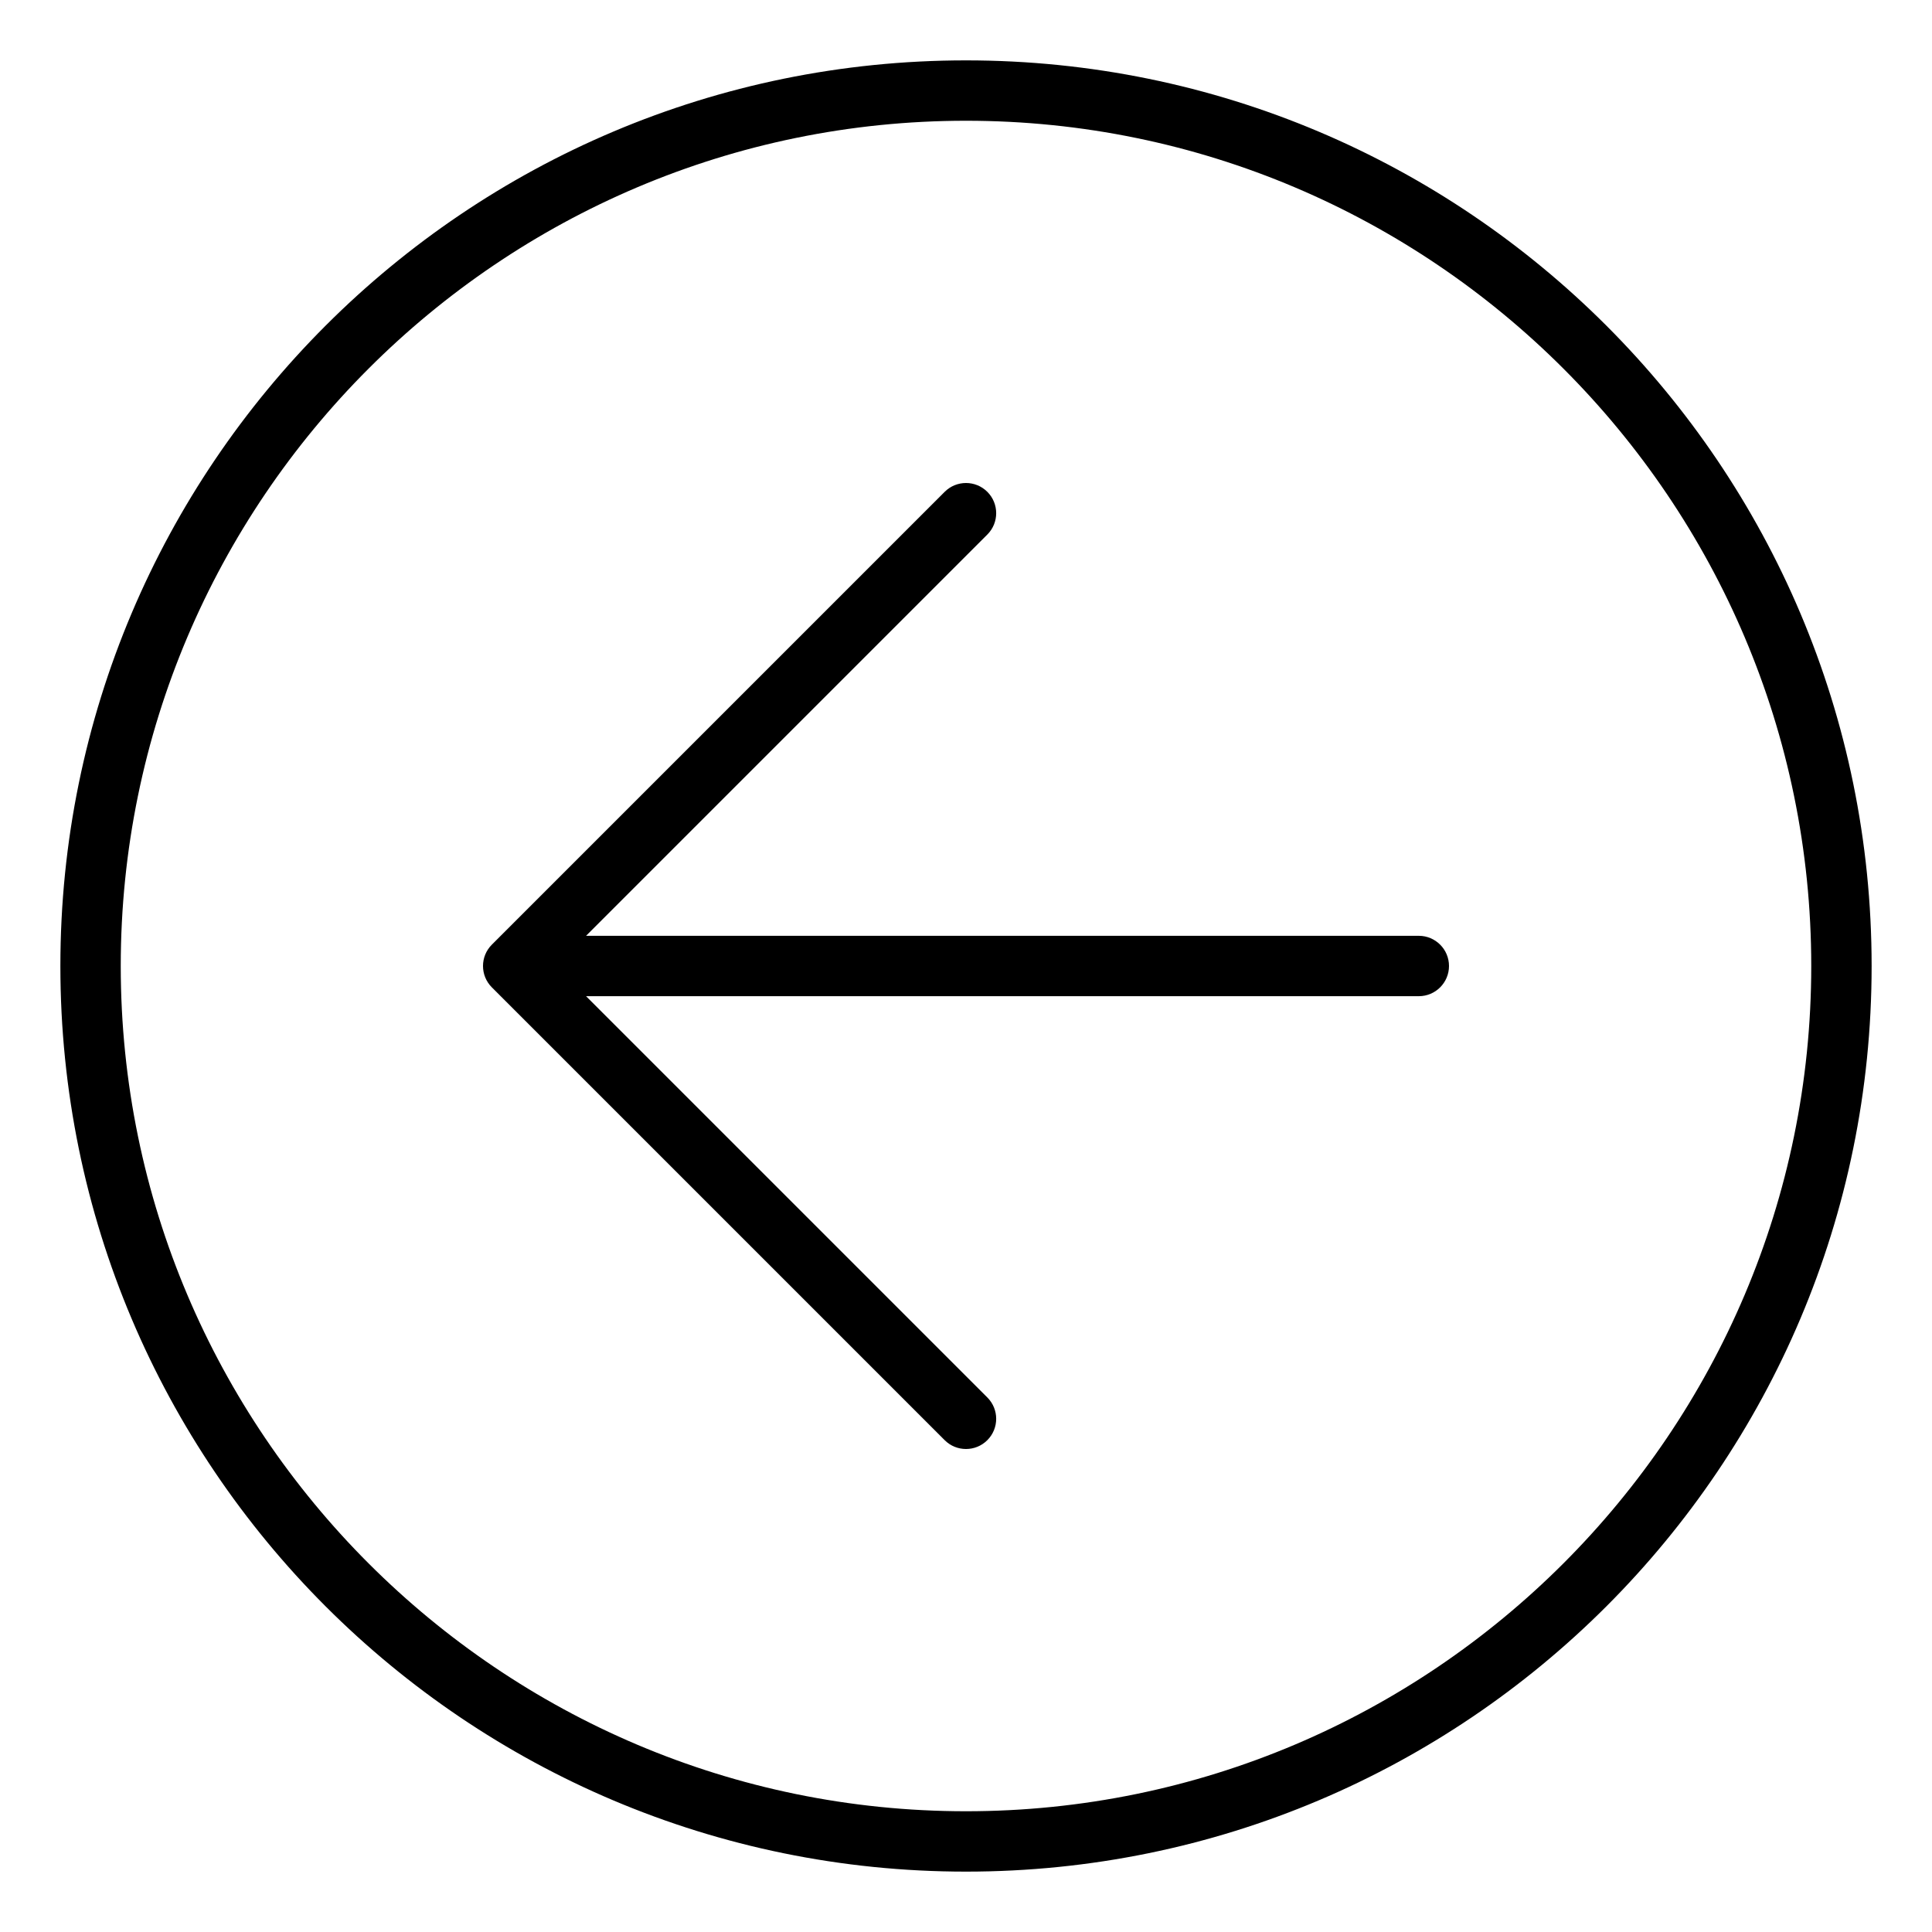 <svg xmlns="http://www.w3.org/2000/svg" viewBox="0 0 512 512"><!-- Font Awesome Pro 6.0.0-alpha2 by @fontawesome - https://fontawesome.com License - https://fontawesome.com/license (Commercial License) --><path d="M16 256C16 388.549 123.451 496 256 496S496 388.549 496 256S388.549 16 256 16S16 123.451 16 256ZM480 256C480 379.514 379.514 480 256 480S32 379.514 32 256S132.486 32 256 32S480 132.486 480 256ZM130.344 250.344C127.219 253.469 127.219 258.531 130.344 261.656L250.344 381.656C251.906 383.219 253.938 384 256 384S260.094 383.219 261.656 381.656C264.781 378.531 264.781 373.469 261.656 370.344L155.312 264H376C380.406 264 384 260.422 384 256S380.406 248 376 248H155.312L261.656 141.656C264.781 138.531 264.781 133.469 261.656 130.344S253.469 127.219 250.344 130.344L130.344 250.344Z"/></svg>